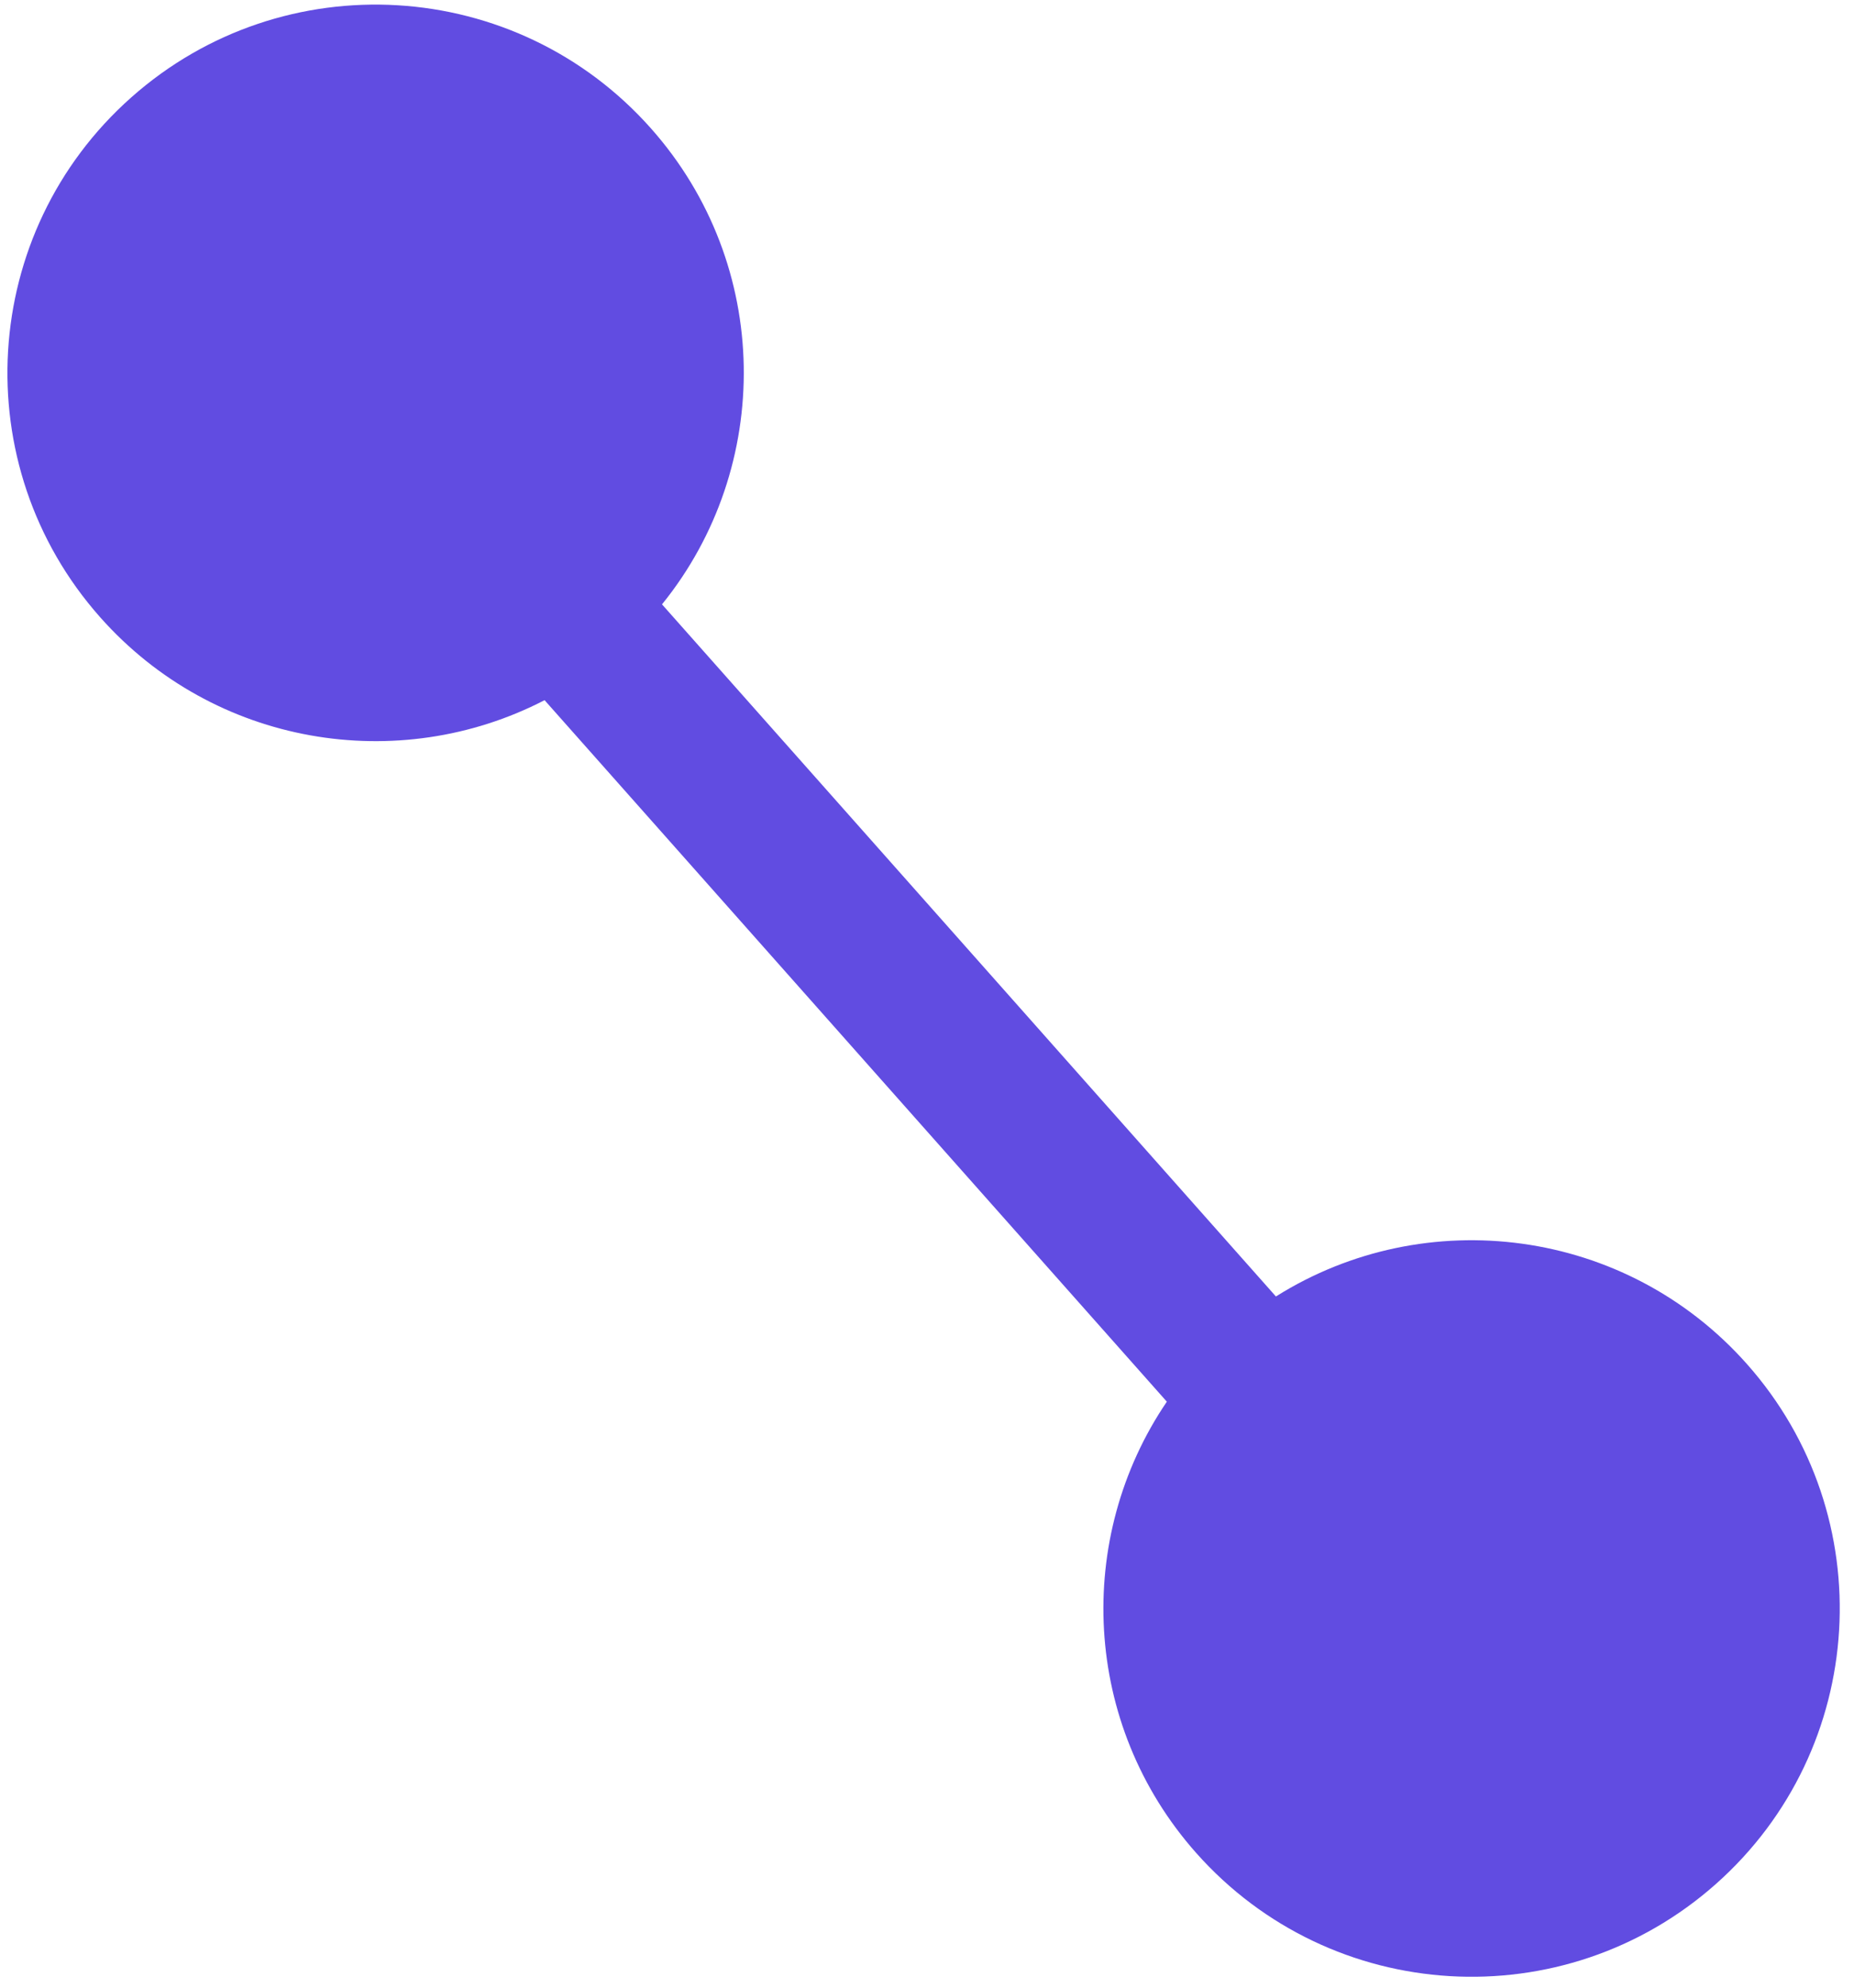 <svg width="111" height="119" viewBox="0 0 111 119" fill="none" xmlns="http://www.w3.org/2000/svg">
<path d="M5.999 36.948C-2.08 27.841 -1.248 13.909 7.859 5.83C16.965 -2.25 30.898 -1.417 38.977 7.689C46.236 15.87 46.3 27.945 39.635 36.174L76.39 77.601C85.353 71.964 97.334 73.467 104.593 81.648C112.672 90.754 111.84 104.686 102.733 112.766C93.627 120.845 79.695 120.013 71.615 110.907C64.78 103.202 64.323 92.044 69.859 83.898L32.604 41.909C23.857 46.434 12.834 44.652 5.999 36.948Z" fill="#614CE1"/>
</svg>
